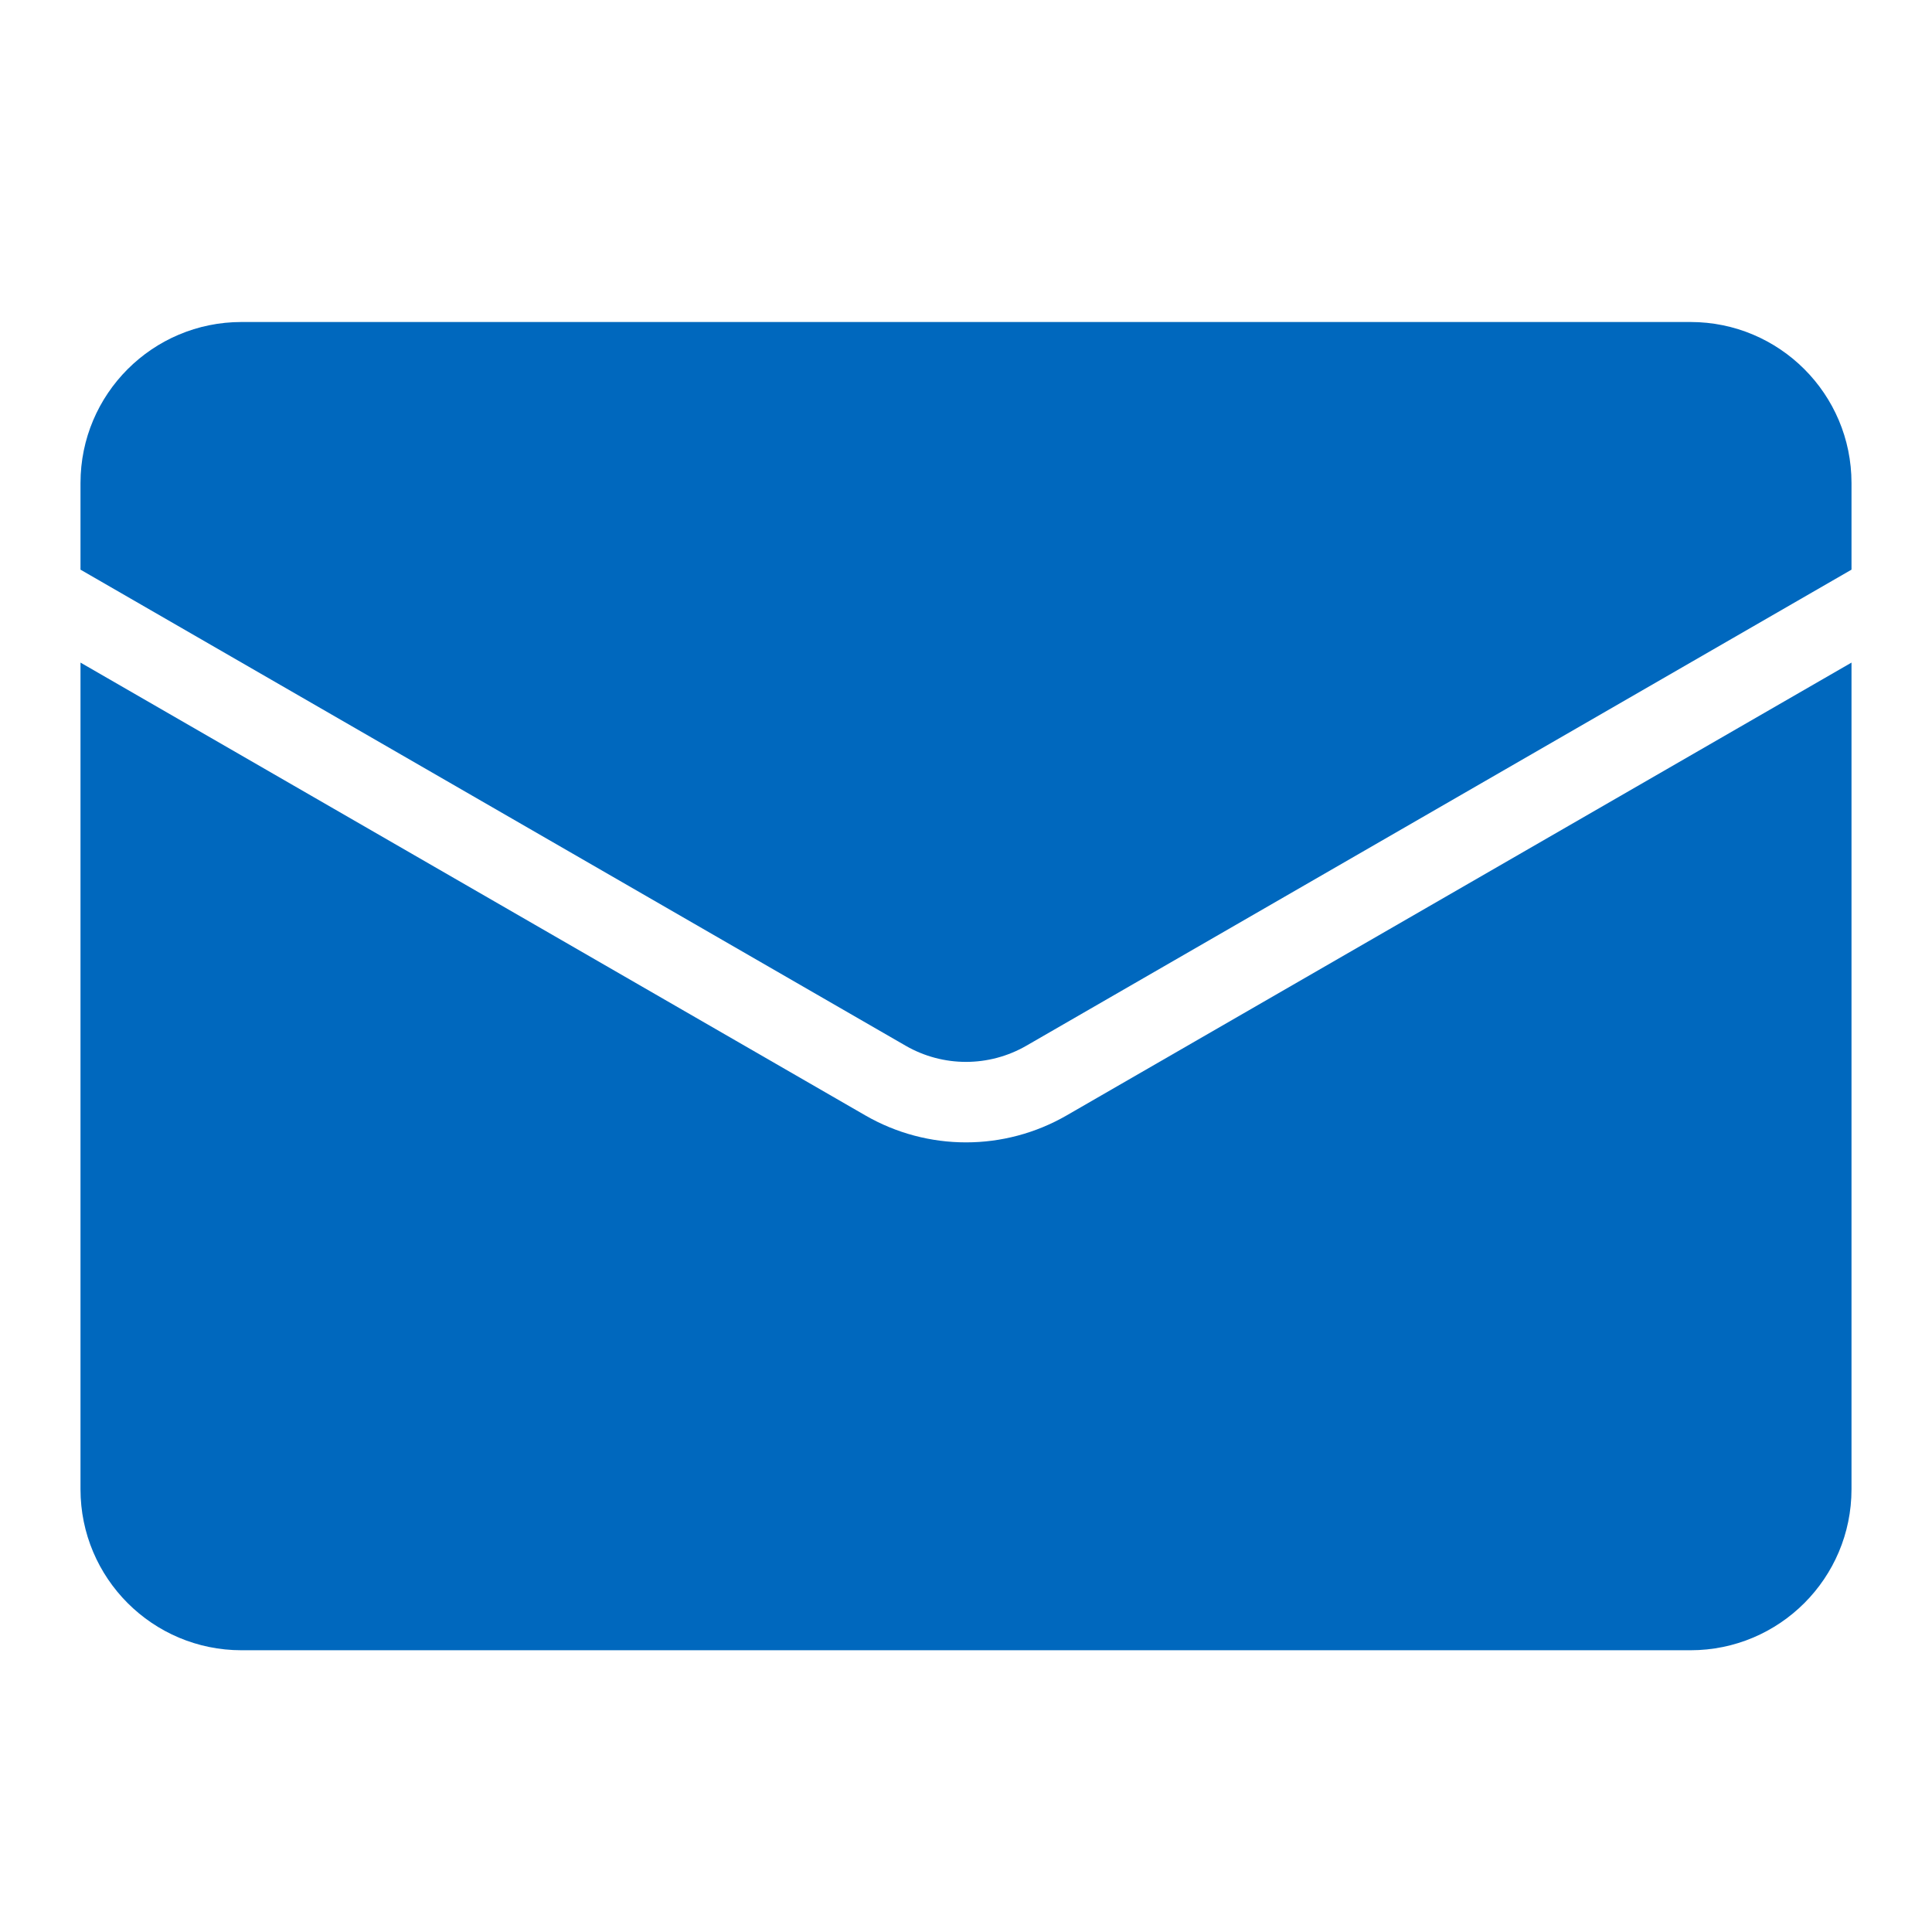 <svg width="48" height="48" viewBox="0 0 48 48" fill="none" xmlns="http://www.w3.org/2000/svg">
<path d="M6 8C3.791 8 2 9.791 2 12V14.153L22.501 25.981C23.429 26.516 24.571 26.516 25.499 25.981L46 14.153V12C46 9.791 44.209 8 42 8H6Z" fill="#0068BE"/>
<path d="M46 16.462L26.499 27.713C24.952 28.605 23.048 28.605 21.501 27.713L2 16.462V37C2 39.209 3.791 41 6 41H42C44.209 41 46 39.209 46 37V16.462Z" fill="#0068BE"/>
</svg>
